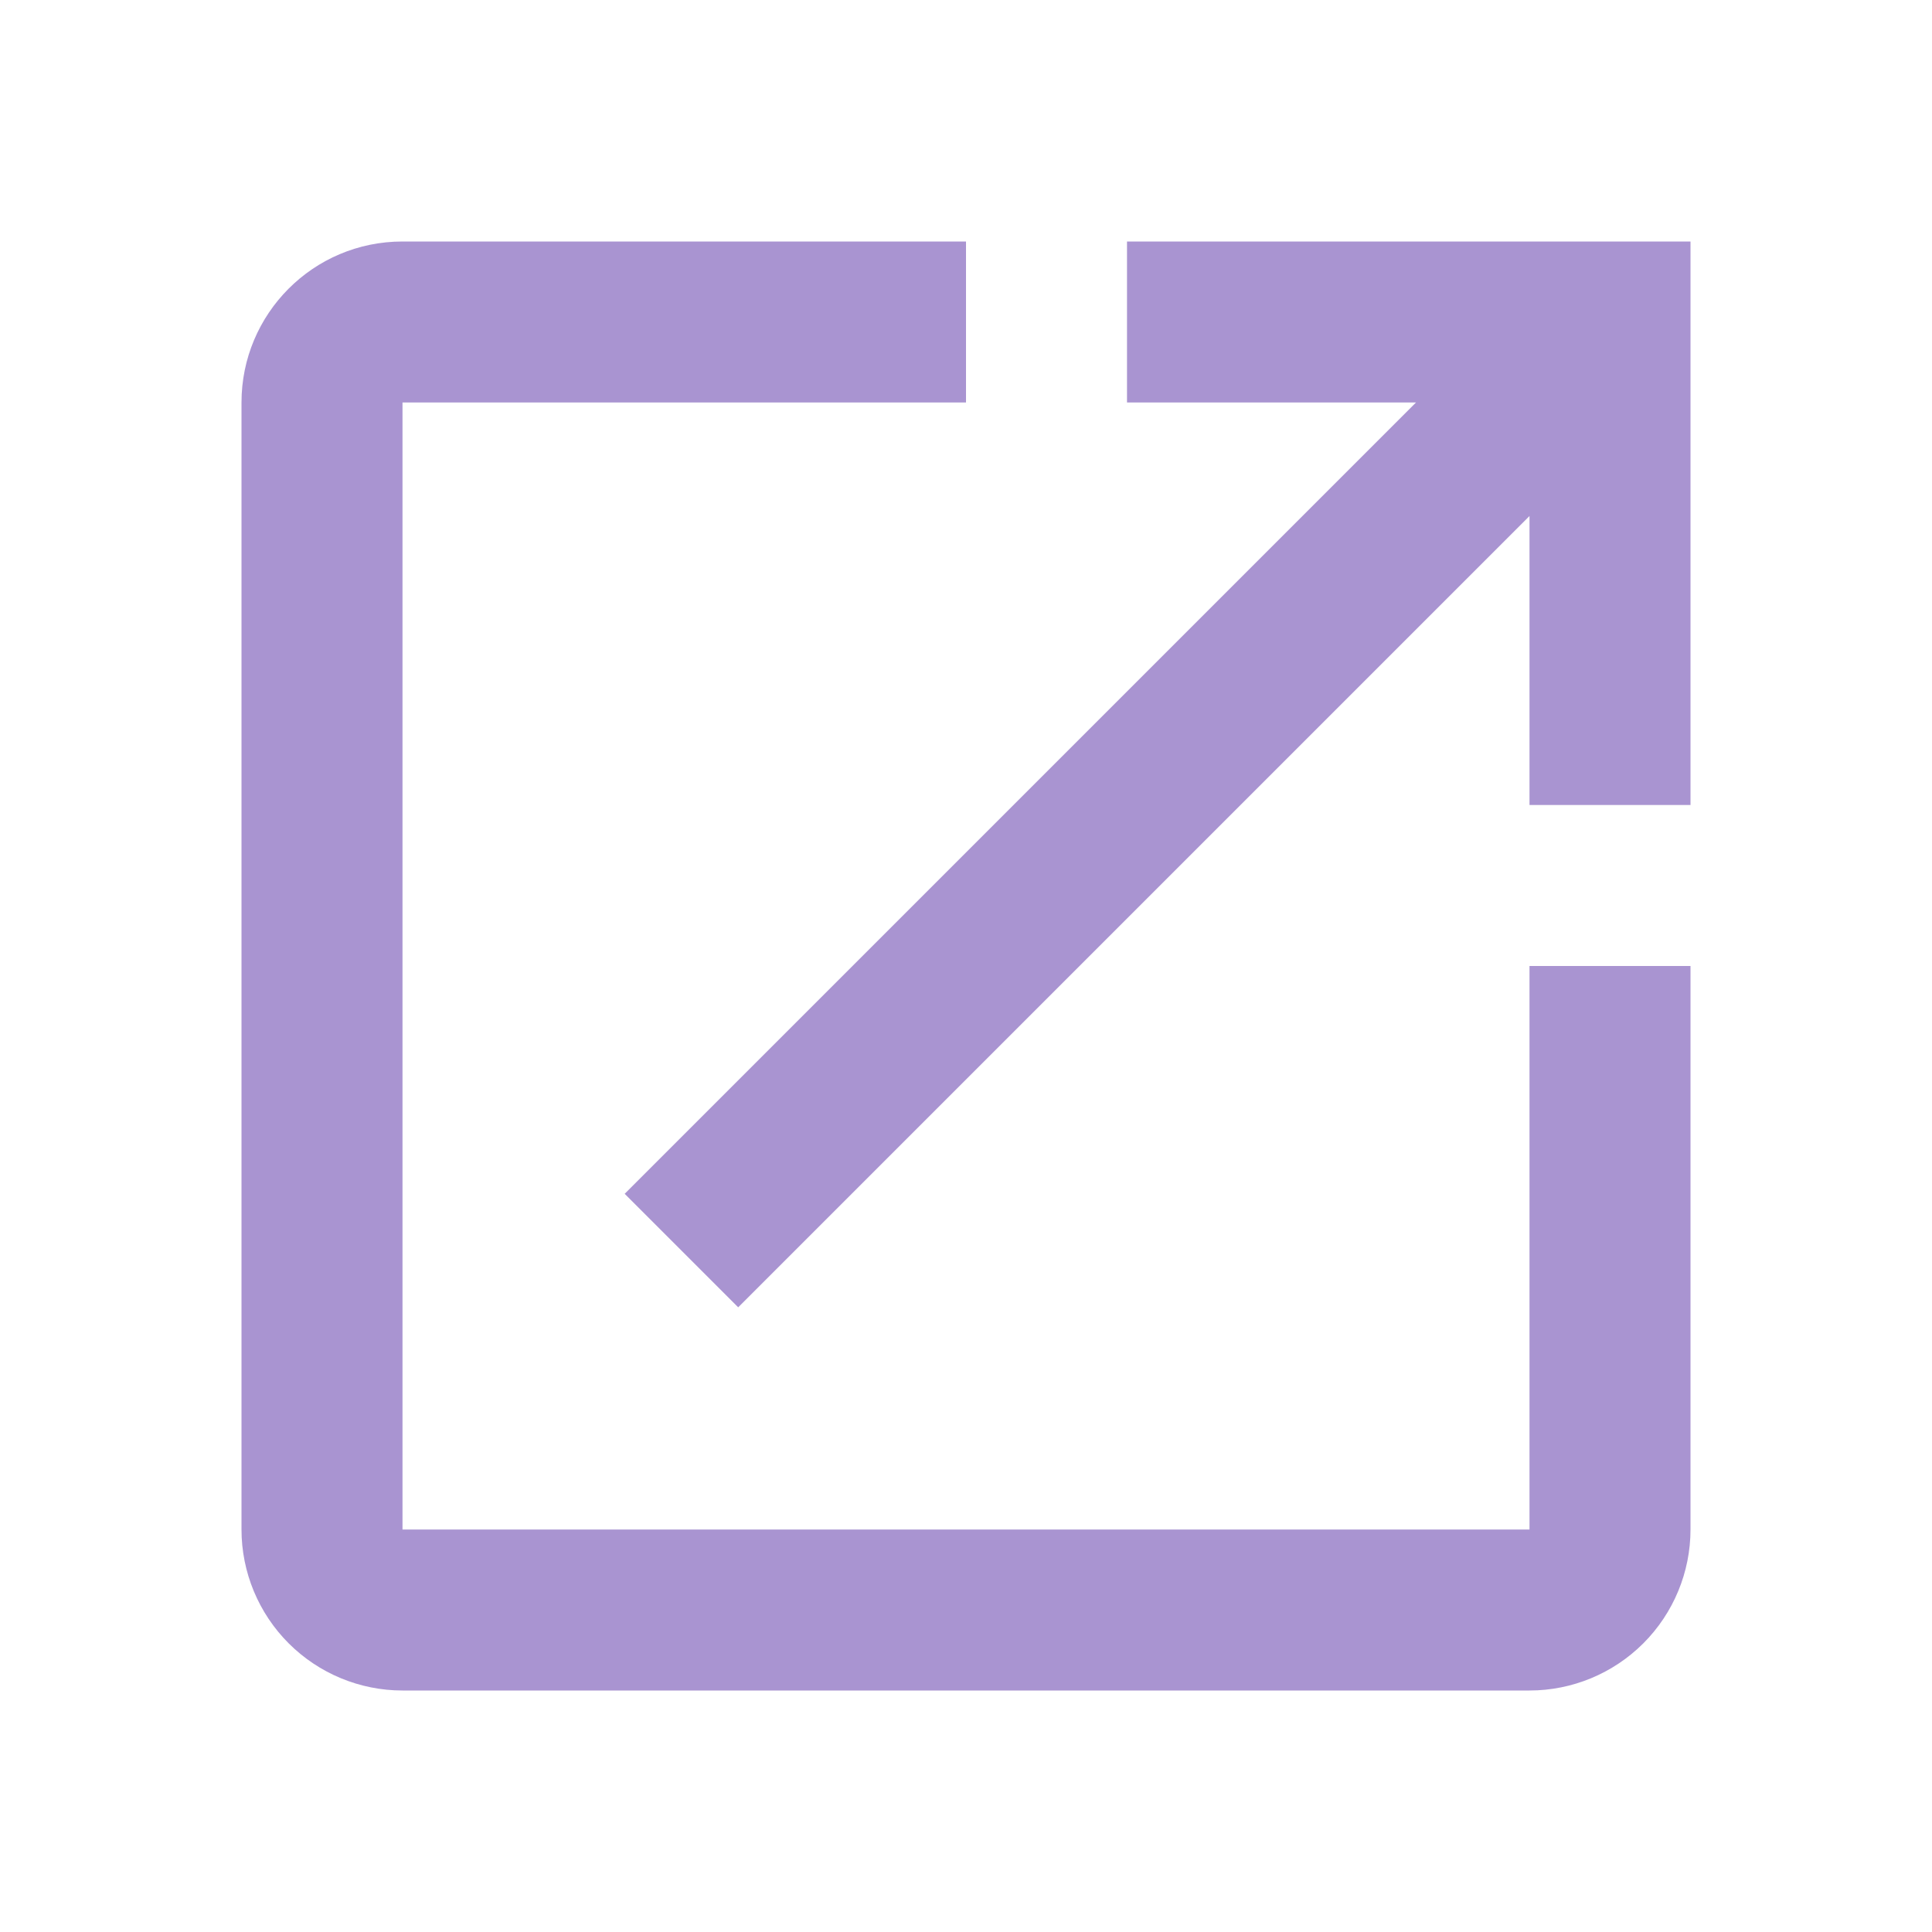 <svg width="24" height="24" viewBox="0 0 24 24" fill="none" xmlns="http://www.w3.org/2000/svg">
<path d="M14 3V5H17.59L7.76 14.83L9.17 16.24L19 6.41V10H21V3M19 19H5V5H12V3H5C3.89 3 3 3.9 3 5V19C3 19.53 3.211 20.039 3.586 20.414C3.961 20.789 4.47 21 5 21H19C19.53 21 20.039 20.789 20.414 20.414C20.789 20.039 21 19.53 21 19V12H19V19Z" fill="#A994D1"/>
</svg>
